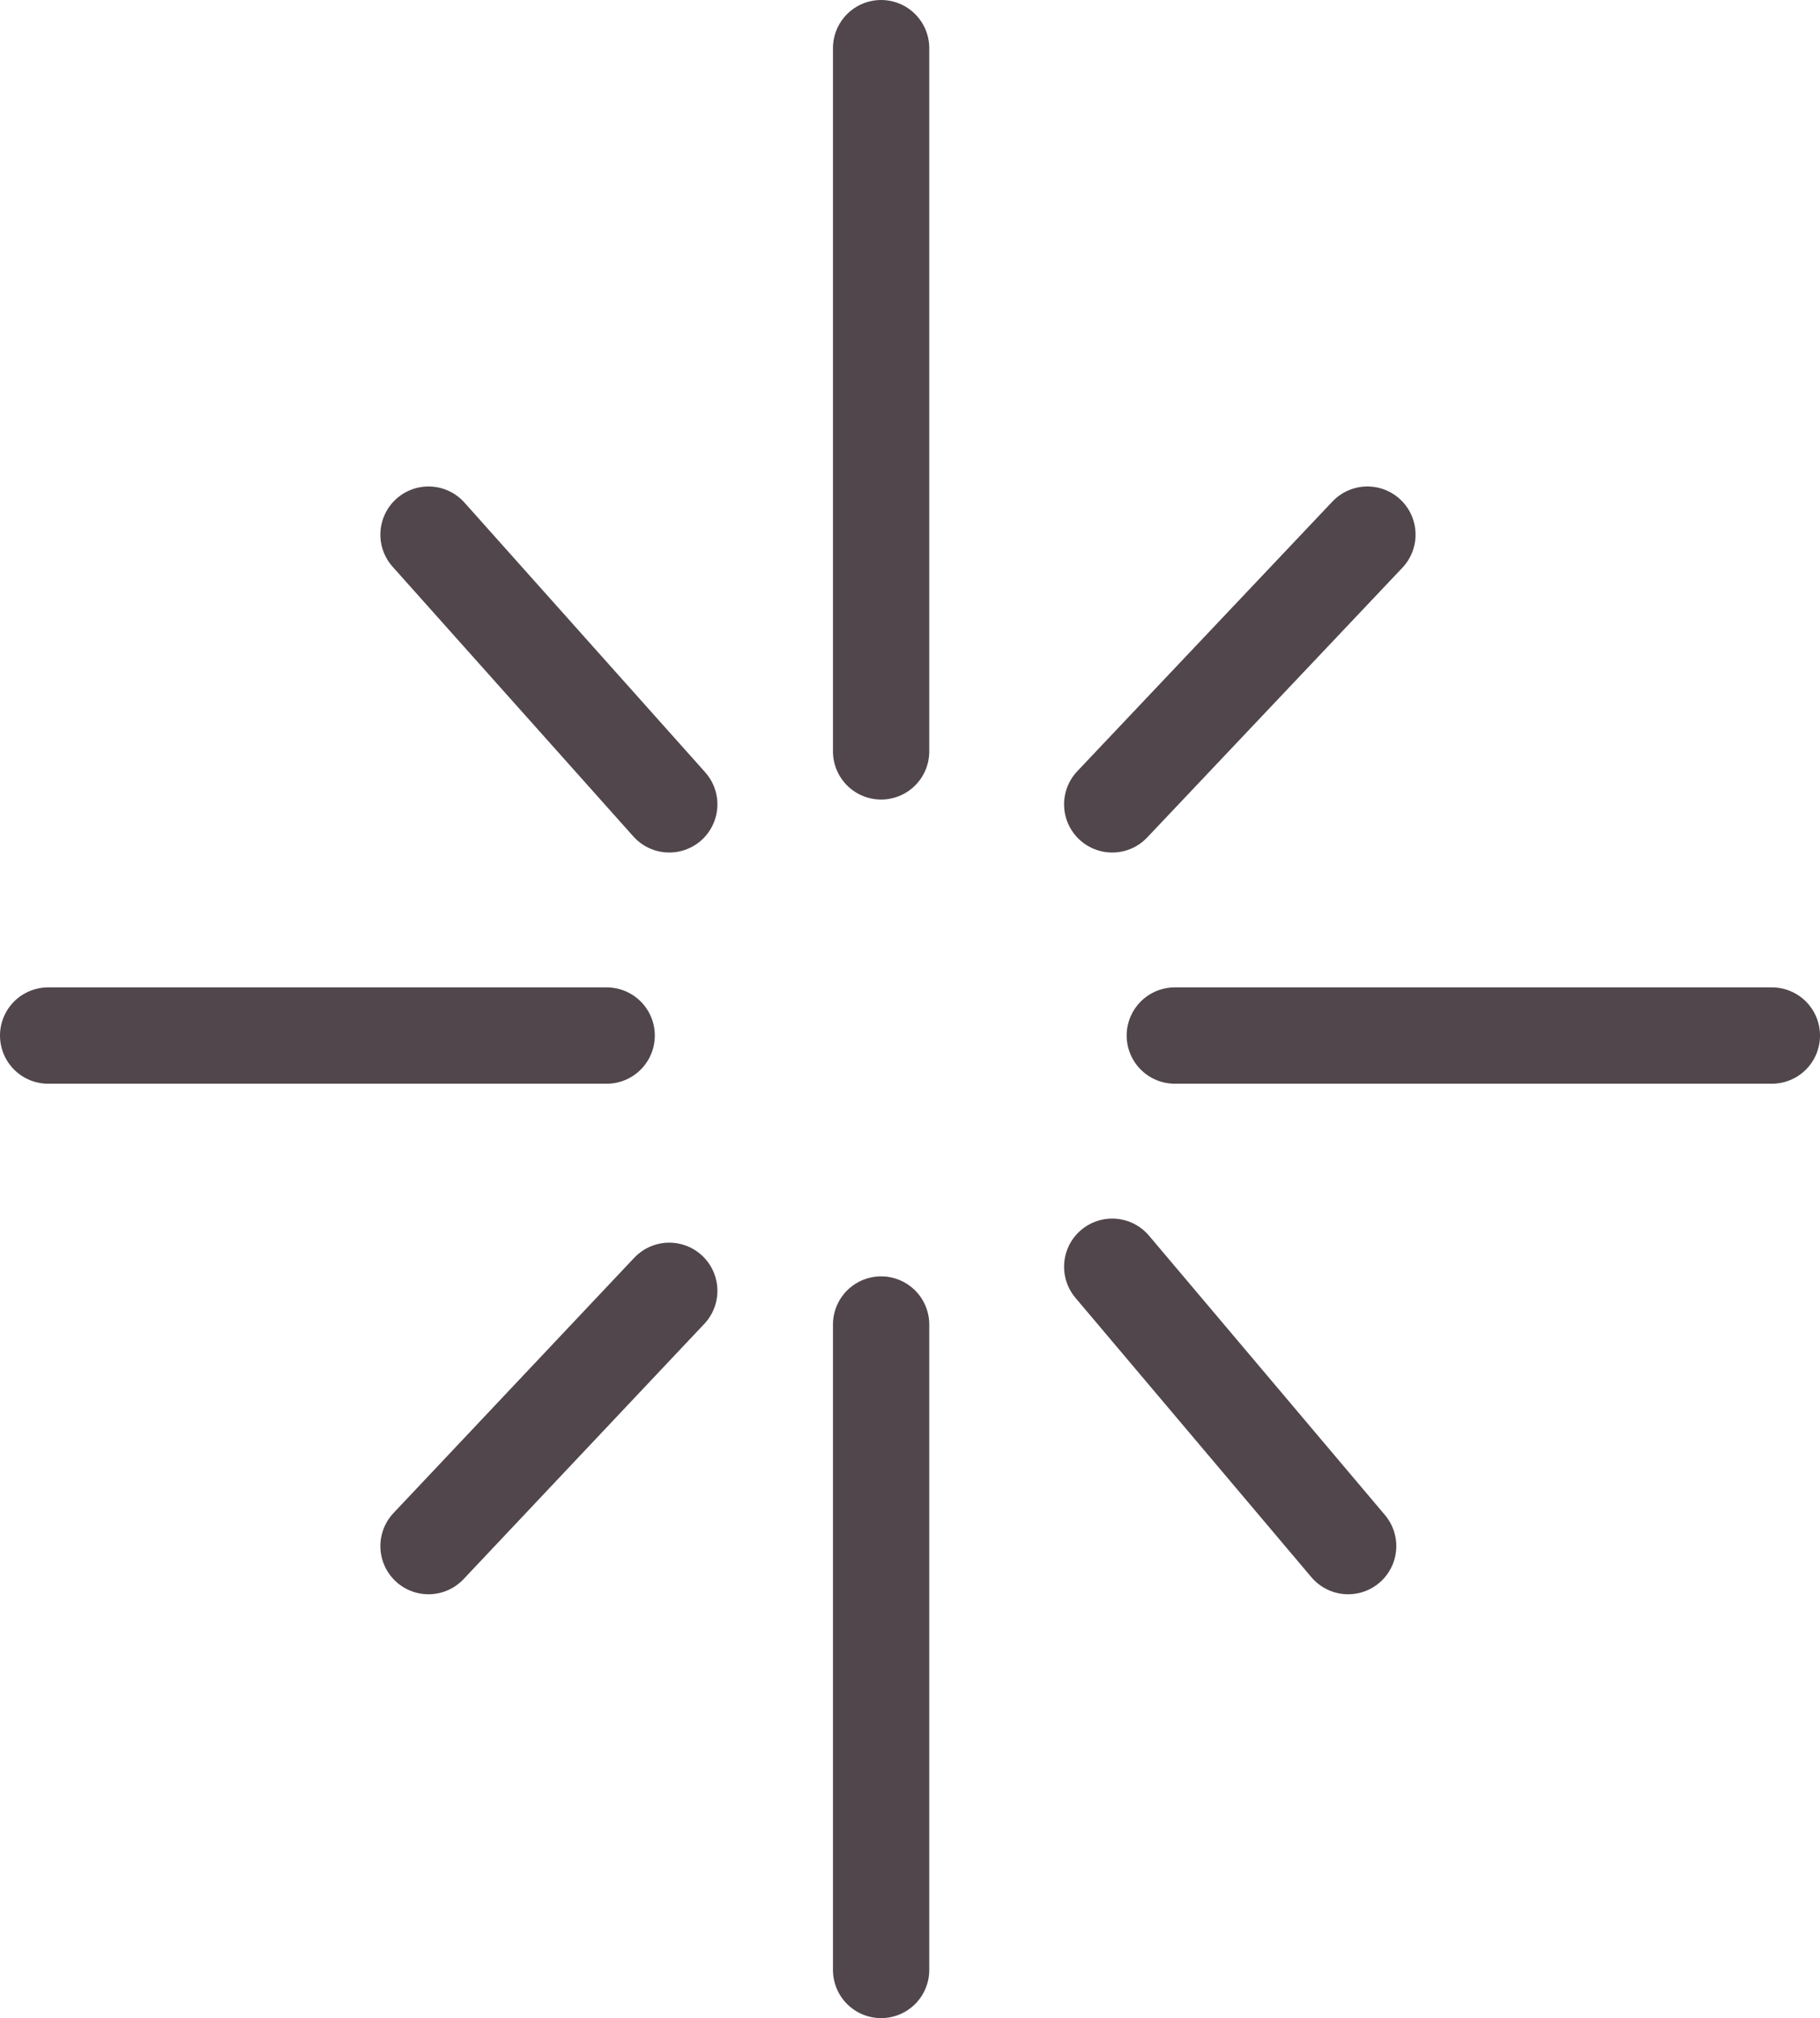 <?xml version="1.0" encoding="UTF-8"?>
<svg id="_レイヤー_1" data-name="レイヤー_1" xmlns="http://www.w3.org/2000/svg" version="1.1" viewBox="0 0 37.8 41.9">
  <!-- Generator: Adobe Illustrator 29.8.3, SVG Export Plug-In . SVG Version: 2.1.1 Build 3)  -->
  <line x1="18.3" y1="1" x2="18.3" y2="15.6" fill="none" stroke="#50464b" stroke-linecap="round" stroke-linejoin="round" stroke-width="2"/>
  <line x1="18.3" y1="27.5" x2="18.3" y2="40.9" fill="none" stroke="#50464b" stroke-linecap="round" stroke-linejoin="round" stroke-width="2"/>
  <line x1="12.6" y1="21.5" x2="1" y2="21.5" fill="none" stroke="#50464b" stroke-linecap="round" stroke-linejoin="round" stroke-width="2"/>
  <line x1="24.4" y1="21.5" x2="36.8" y2="21.5" fill="none" stroke="#50464b" stroke-linecap="round" stroke-linejoin="round" stroke-width="2"/>
  <line x1="13.9" y1="16.7" x2="8.9" y2="11.1" fill="none" stroke="#50464b" stroke-linecap="round" stroke-linejoin="round" stroke-width="2"/>
  <line x1="23.1" y1="16.7" x2="28.4" y2="11.1" fill="none" stroke="#50464b" stroke-linecap="round" stroke-linejoin="round" stroke-width="2"/>
  <line x1="13.9" y1="26.8" x2="8.9" y2="32.1" fill="none" stroke="#50464b" stroke-linecap="round" stroke-linejoin="round" stroke-width="2"/>
  <line x1="23.1" y1="26.3" x2="28" y2="32.1" fill="none" stroke="#50464b" stroke-linecap="round" stroke-linejoin="round" stroke-width="2"/>
</svg>